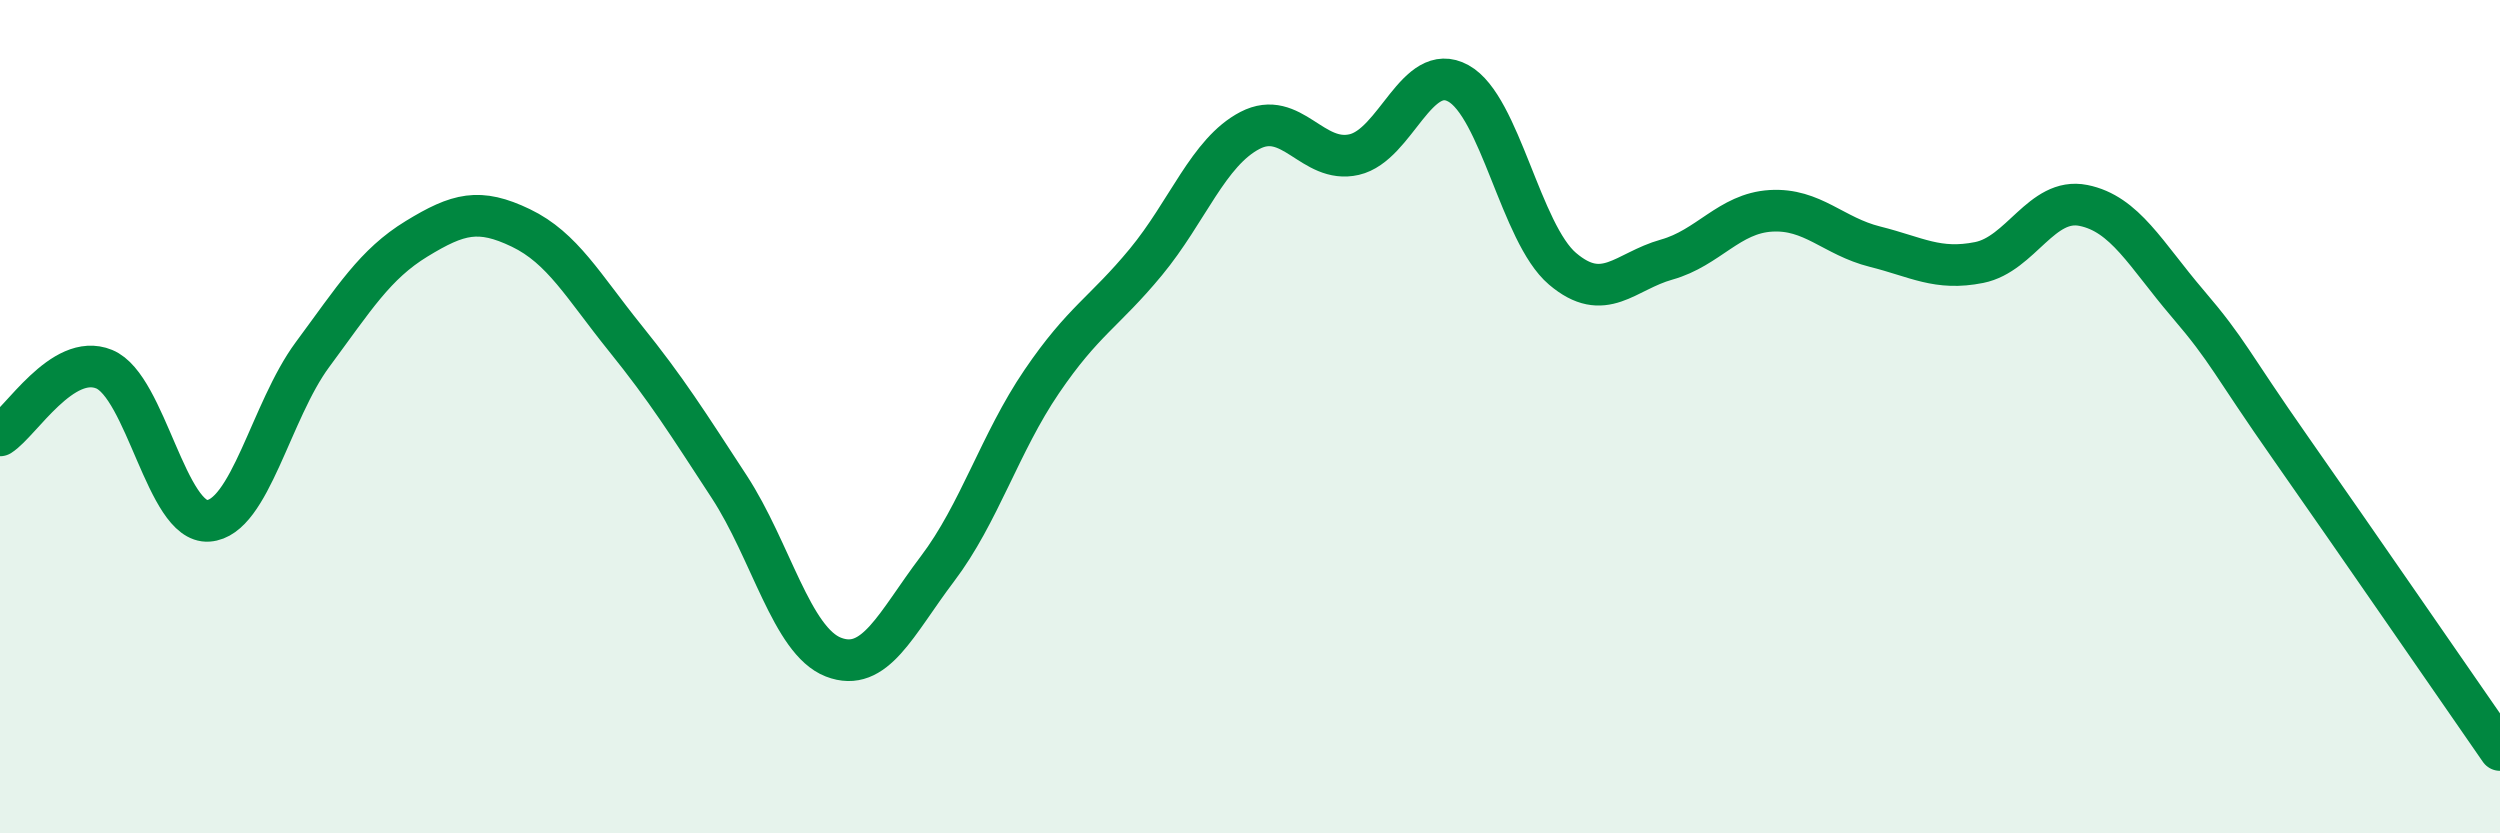 
    <svg width="60" height="20" viewBox="0 0 60 20" xmlns="http://www.w3.org/2000/svg">
      <path
        d="M 0,10.45 C 0.5,10.13 1.5,8.45 2.5,8.86 C 3.5,9.27 4,12.57 5,12.5 C 6,12.43 6.5,9.86 7.5,8.51 C 8.5,7.16 9,6.34 10,5.73 C 11,5.12 11.5,4.99 12.5,5.47 C 13.5,5.95 14,6.87 15,8.11 C 16,9.35 16.5,10.15 17.5,11.68 C 18.5,13.21 19,15.38 20,15.77 C 21,16.16 21.5,14.97 22.5,13.65 C 23.5,12.33 24,10.63 25,9.16 C 26,7.69 26.5,7.5 27.5,6.29 C 28.5,5.08 29,3.65 30,3.13 C 31,2.61 31.5,3.94 32.5,3.71 C 33.5,3.48 34,1.45 35,2 C 36,2.55 36.5,5.6 37.5,6.45 C 38.5,7.3 39,6.51 40,6.23 C 41,5.95 41.5,5.12 42.5,5.06 C 43.5,5 44,5.67 45,5.92 C 46,6.17 46.5,6.5 47.5,6.3 C 48.5,6.1 49,4.73 50,4.93 C 51,5.13 51.5,6.11 52.5,7.28 C 53.5,8.45 53.5,8.65 55,10.79 C 56.5,12.93 59,16.56 60,18L60 20L0 20Z"
        fill="#008740"
        opacity="0.1"
        stroke-linecap="round"
        stroke-linejoin="round"
      />
      <path
        d="M 0,10.45 C 0.5,10.13 1.5,8.45 2.5,8.86 C 3.5,9.27 4,12.57 5,12.5 C 6,12.43 6.5,9.86 7.5,8.51 C 8.5,7.16 9,6.34 10,5.73 C 11,5.12 11.5,4.99 12.5,5.47 C 13.5,5.95 14,6.87 15,8.11 C 16,9.35 16.5,10.15 17.5,11.68 C 18.5,13.21 19,15.38 20,15.77 C 21,16.16 21.5,14.97 22.5,13.65 C 23.5,12.33 24,10.63 25,9.16 C 26,7.69 26.5,7.5 27.5,6.29 C 28.5,5.08 29,3.65 30,3.13 C 31,2.61 31.5,3.94 32.5,3.71 C 33.5,3.48 34,1.45 35,2 C 36,2.55 36.5,5.6 37.5,6.45 C 38.5,7.3 39,6.51 40,6.23 C 41,5.95 41.5,5.12 42.5,5.06 C 43.5,5 44,5.67 45,5.92 C 46,6.17 46.5,6.5 47.5,6.3 C 48.5,6.1 49,4.73 50,4.93 C 51,5.13 51.5,6.11 52.5,7.28 C 53.5,8.45 53.5,8.65 55,10.79 C 56.5,12.93 59,16.56 60,18"
        stroke="#008740"
        stroke-width="1"
        fill="none"
        stroke-linecap="round"
        stroke-linejoin="round"
      />
    </svg>
  